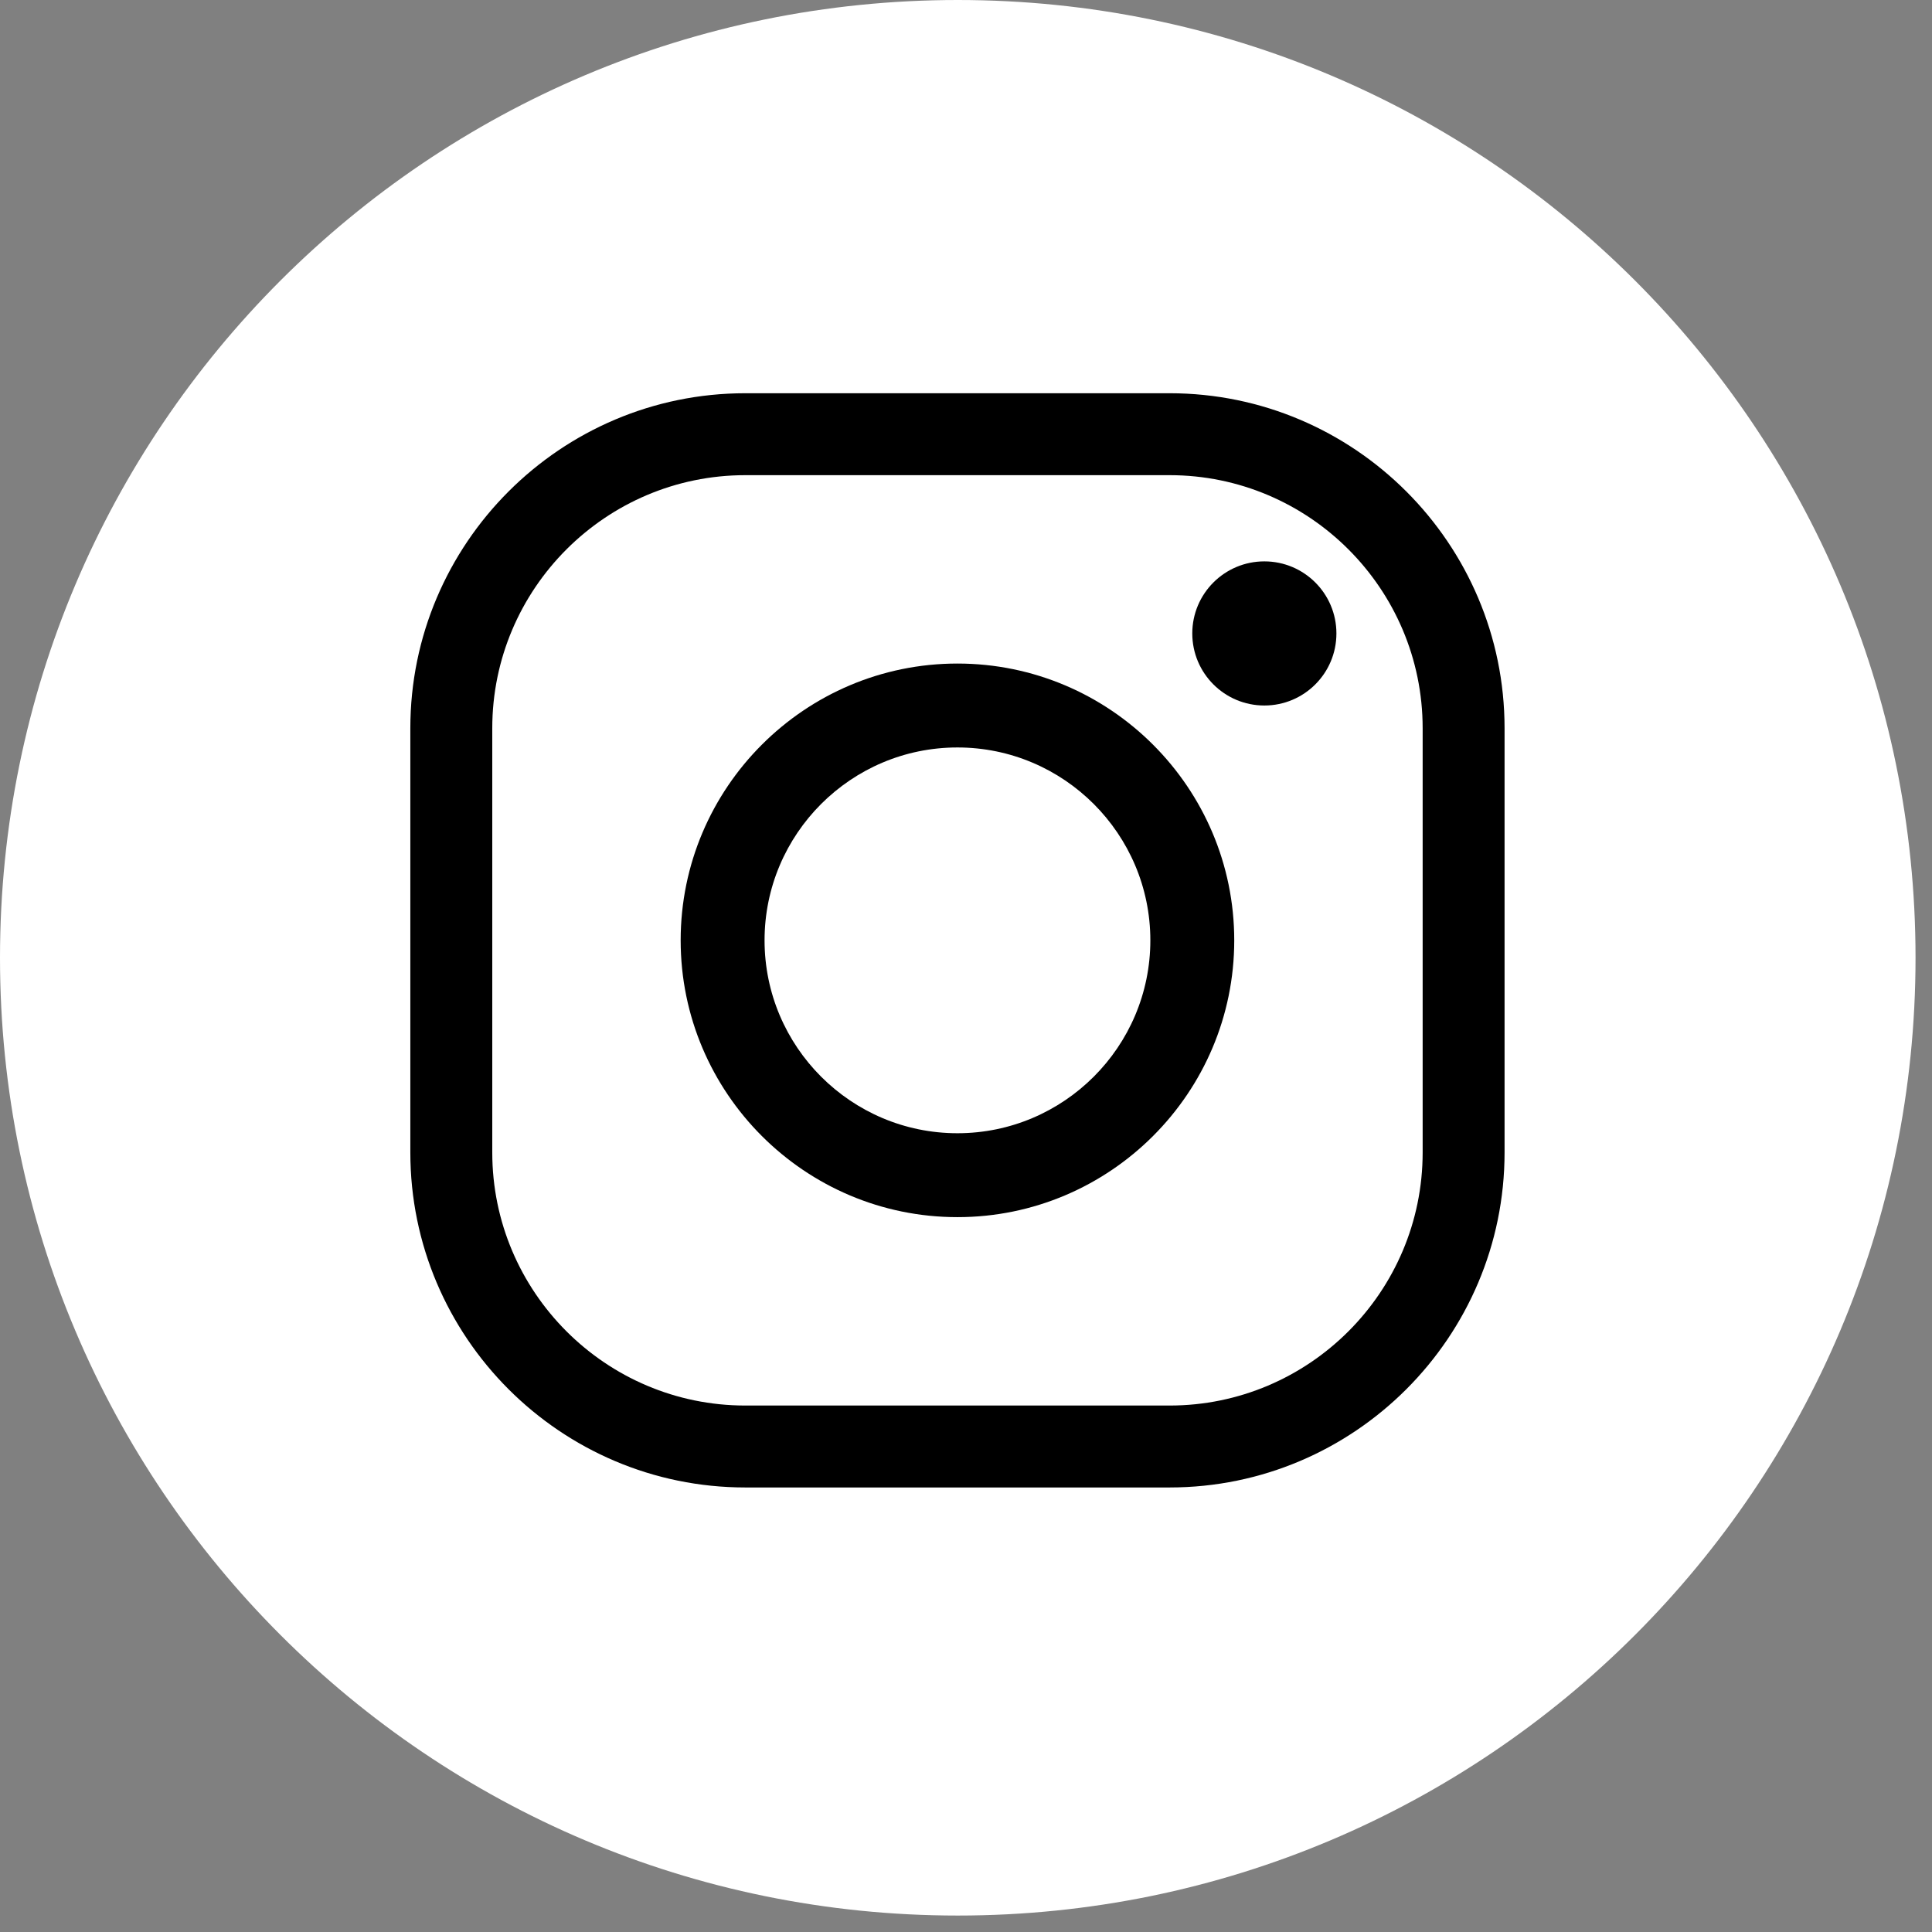 <?xml version="1.0" encoding="UTF-8"?> <svg xmlns="http://www.w3.org/2000/svg" width="113" height="113" viewBox="0 0 113 113" fill="none"><rect x="0" y="0" width="113" height="113" fill="#808080" stroke="none"/><path d="M112.037 56.018C112.037 86.957 86.957 112.038 56.019 112.038C25.079 112.038 0 86.958 0 56.018C0 25.08 25.079 0 56.019 0C86.957 0 112.037 25.08 112.037 56.018Z" fill="white"></path><path d="M68.406 87H43.594C32.79 87 24 78.21 24 67.406V42.594C24 31.79 32.79 23 43.594 23H68.406C79.21 23 88 31.79 88 42.594V67.406C88 78.21 79.21 87 68.406 87ZM43.594 27.792C35.433 27.792 28.792 34.433 28.792 42.594V67.406C28.792 75.567 35.433 82.208 43.594 82.208H68.406C76.568 82.208 83.209 75.567 83.209 67.406V42.594C83.209 34.433 76.568 27.792 68.406 27.792H43.594Z" fill="black"></path><path d="M55.999 71.189C47.073 71.189 39.811 63.927 39.811 55C39.811 46.073 47.073 38.81 55.999 38.81C64.926 38.81 72.189 46.073 72.189 55C72.189 63.927 64.926 71.189 55.999 71.189ZM55.999 43.718C49.779 43.718 44.718 48.778 44.718 55C44.718 61.221 49.779 66.281 55.999 66.281C62.22 66.281 67.282 61.221 67.282 55C67.282 48.779 62.221 43.718 55.999 43.718Z" fill="black"></path><path d="M78.165 37.049C78.165 39.377 76.278 41.264 73.95 41.264C71.622 41.264 69.735 39.377 69.735 37.049C69.735 34.721 71.622 32.834 73.95 32.834C76.278 32.834 78.165 34.721 78.165 37.049Z" fill="black"></path></svg> 